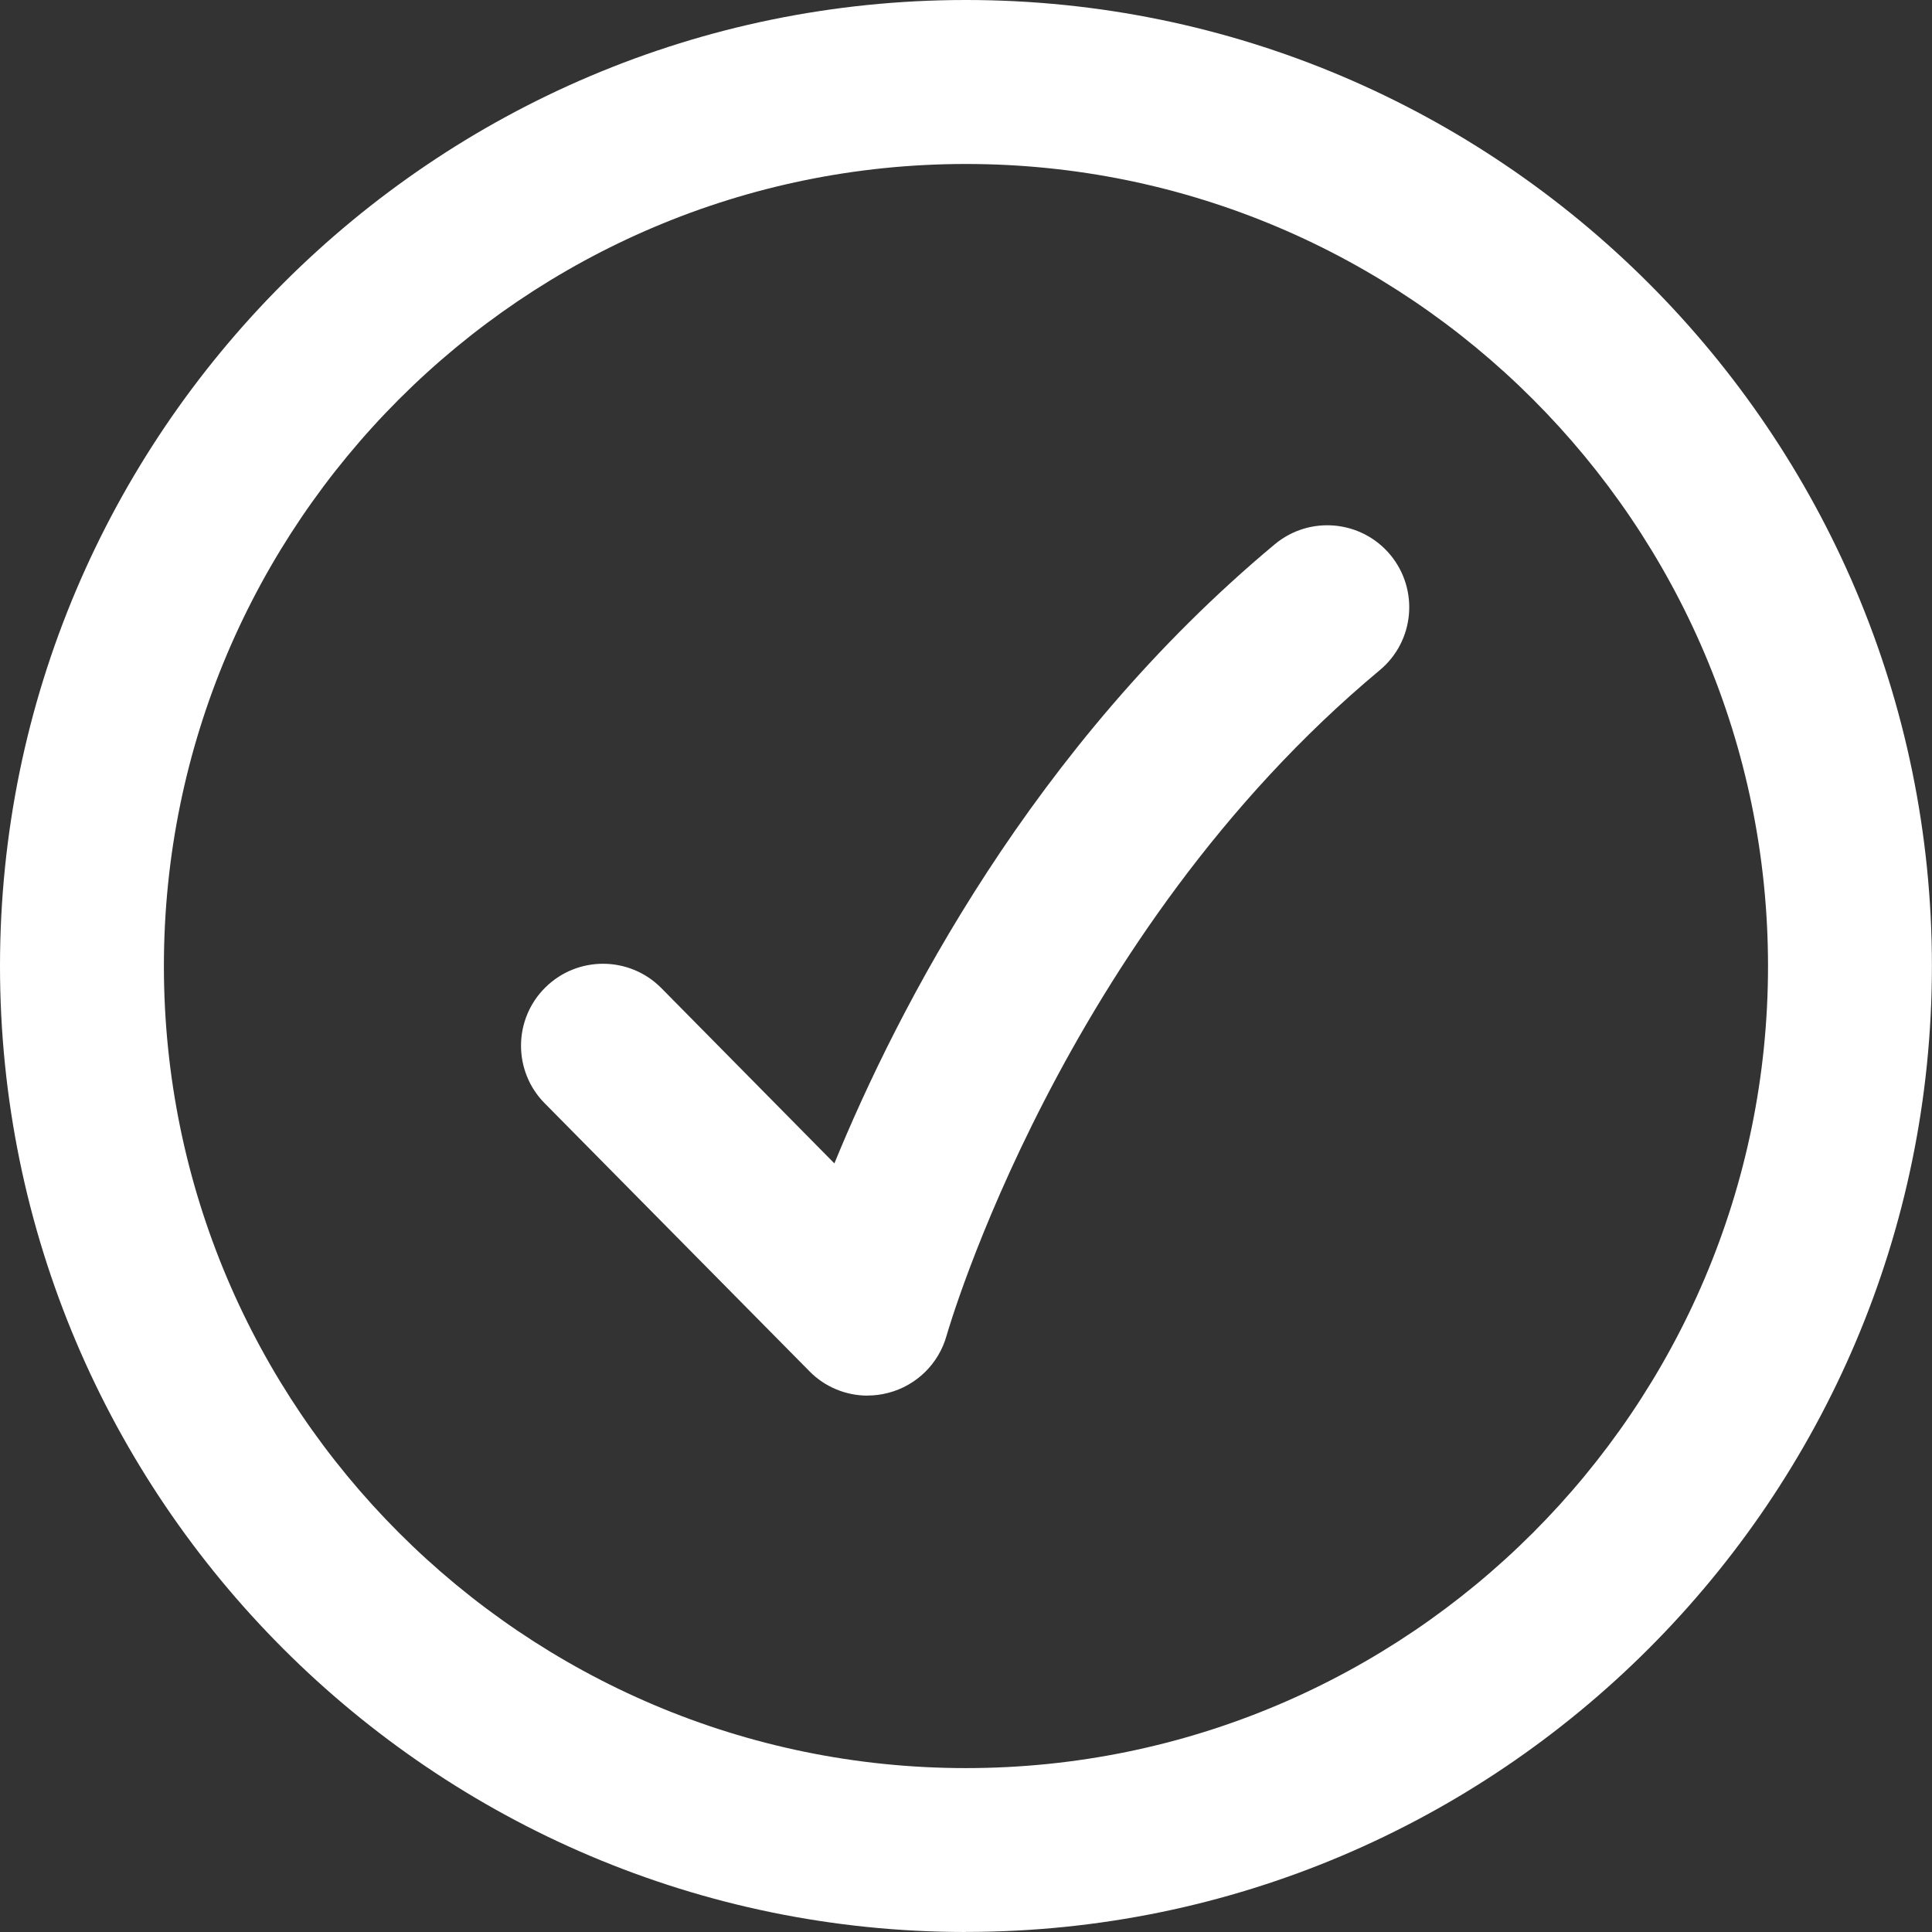 <svg width="24" height="24" viewBox="0 0 24 24" fill="none" xmlns="http://www.w3.org/2000/svg">
<rect x="0" y="0" width="24" height="24" fill="#333333" stroke="none"/>
<path d="M11.999 24C5.383 24 0 18.617 0 12.001C0 5.384 5.383 0 11.999 0C18.616 0 23.999 5.383 23.999 11.999C23.999 18.616 18.616 23.999 11.999 23.999V24ZM11.999 2.037C6.506 2.037 2.036 6.507 2.036 12.001C2.036 17.494 6.506 21.964 11.999 21.964C17.493 21.964 21.963 17.494 21.963 12.001C21.963 6.507 17.493 2.037 11.999 2.037Z" fill="white"></path>
<path d="M10.779 17.337C10.51 17.337 10.248 17.231 10.055 17.034L6.766 13.705C6.371 13.306 6.375 12.66 6.775 12.266C7.175 11.871 7.82 11.875 8.215 12.274L10.365 14.452C11.15 12.536 12.821 9.275 15.836 6.761C16.269 6.401 16.91 6.46 17.27 6.891C17.63 7.324 17.572 7.965 17.14 8.325C13.186 11.62 11.773 16.542 11.759 16.591C11.661 16.941 11.385 17.212 11.033 17.303C10.948 17.325 10.863 17.336 10.778 17.336L10.779 17.337Z" fill="white"></path>
</svg>
